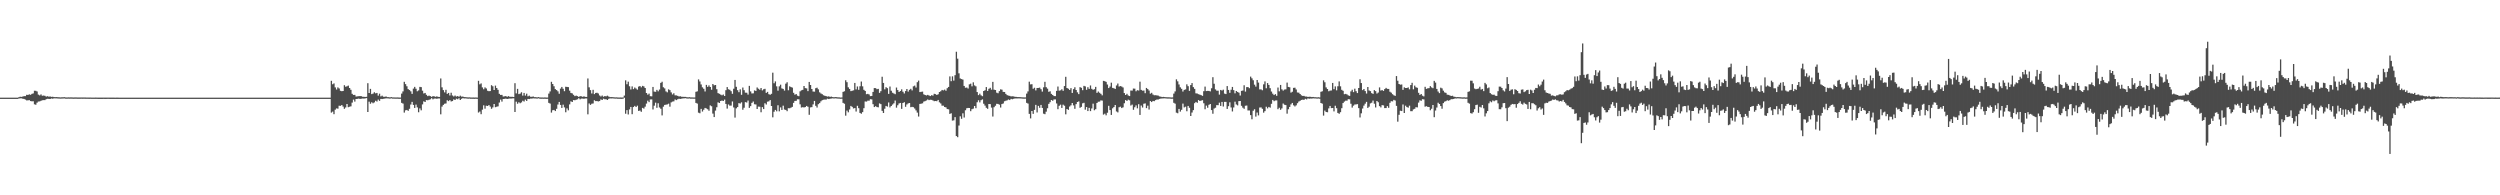 <?xml version="1.0" encoding="UTF-8"?>
<svg xmlns="http://www.w3.org/2000/svg" width="1920" height="150">
  <path d="M0 75.000h1v1.000H0zM1 75.000h1v1.000H1zM2 75.000h1v1.000H2zM3 75.000h1v1.000H3zM4 75.000h1v1.000H4zM5 75.000h1v1.000H5zM6 75.000h1v1.000H6zM7 75.000h1v1.000H7zM8 75.000h1v1.000H8zM9 75.000h1v1.000H9zM10 75.000h1v1.000H10zM11 75.000h1v1.000H11zM12 75.000h1v1.000H12zM13 75.000h1v1.000H13zM14 74.650h1v1.000H14zM15 74.291h1v1.252H15zM16 74.380h1v1.135H16zM17 74.118h1v1.697H17zM18 73.829h1v2.163H18zM19 73.837h1v2.633H19zM20 72.831h1v4.277H20zM21 72.914h1v4.148H21zM22 72.422h1v4.475H22zM23 72.816h1v4.803H23zM24 72.112h1v5.720H24zM25 71.734h1v6.028H25zM26 69.674h1v10.465H26zM27 69.730h1v10.705H27zM28 70.251h1v8.606H28zM29 72.645h1v5.343H29zM30 73.257h1v4.633H30zM31 72.478h1v4.943H31zM32 73.501h1v3.526H32zM33 73.385h1v3.528H33zM34 73.580h1v3.335H34zM35 74.210h1v1.973H35zM36 73.891h1v1.979H36zM37 74.226h1v1.701H37zM38 74.081h1v1.960H38zM39 74.391h1v1.215H39zM40 74.280h1v1.565H40zM41 74.544h1v1.000H41zM42 74.573h1v1.000H42zM43 74.566h1v1.000H43zM44 74.659h1v1.000H44zM45 74.704h1v1.000H45zM46 74.794h1v1.000H46zM47 74.717h1v1.000H47zM48 74.682h1v1.000H48zM49 74.615h1v1.000H49zM50 74.806h1v1.000H50zM51 74.842h1v1.000H51zM52 74.767h1v1.000H52zM53 74.811h1v1.000H53zM54 74.771h1v1.000H54zM55 74.819h1v1.000H55zM56 74.859h1v1.000H56zM57 74.820h1v1.000H57zM58 74.827h1v1.000H58zM59 74.866h1v1.000H59zM60 74.860h1v1.000H60zM61 74.864h1v1.000H61zM62 74.837h1v1.000H62zM63 74.875h1v1.000H63zM64 74.836h1v1.000H64zM65 74.873h1v1.000H65zM66 74.892h1v1.000H66zM67 74.903h1v1.000H67zM68 74.908h1v1.000H68zM69 74.904h1v1.000H69zM70 74.938h1v1.000H70zM71 74.948h1v1.000H71zM72 74.947h1v1.000H72zM73 74.928h1v1.000H73zM74 74.954h1v1.000H74zM75 74.967h1v1.000H75zM76 74.967h1v1.000H76zM77 74.958h1v1.000H77zM78 74.962h1v1.000H78zM79 74.954h1v1.000H79zM80 74.970h1v1.000H80zM81 74.963h1v1.000H81zM82 74.951h1v1.000H82zM83 74.951h1v1.000H83zM84 74.970h1v1.000H84zM85 74.979h1v1.000H85zM86 74.970h1v1.000H86zM87 74.979h1v1.000H87zM88 74.986h1v1.000H88zM89 74.983h1v1.000H89zM90 74.981h1v1.000H90zM91 74.987h1v1.000H91zM92 74.991h1v1.000H92zM93 74.989h1v1.000H93zM94 74.988h1v1.000H94zM95 74.993h1v1.000H95zM96 74.996h1v1.000H96zM97 74.992h1v1.000H97zM98 74.992h1v1.000H98zM99 74.991h1v1.000H99zM100 74.994h1v1.000H100zM101 74.995h1v1.000H101zM102 74.993h1v1.000H102zM103 74.995h1v1.000H103zM104 74.996h1v1.000H104zM105 74.997h1v1.000H105zM106 74.998h1v1.000H106zM107 74.998h1v1.000H107zM108 74.998h1v1.000H108zM109 74.999h1v1.000H109zM110 74.999h1v1.000H110zM111 74.999h1v1.000H111zM112 75.000h1v1.000H112zM113 75.000h1v1.000H113zM114 75.000h1v1.000H114zM115 75.000h1v1.000H115zM116 75.000h1v1.000H116zM117 75.000h1v1.000H117zM118 75.000h1v1.000H118zM119 75.000h1v1.000H119zM120 75.000h1v1.000H120zM121 75.000h1v1.000H121zM122 75.000h1v1.000H122zM123 75.000h1v1.000H123zM124 75.000h1v1.000H124zM125 75.000h1v1.000H125zM126 75.000h1v1.000H126zM127 75.000h1v1.000H127zM128 75.000h1v1.000H128zM129 75.000h1v1.000H129zM130 75.000h1v1.000H130zM131 75.000h1v1.000H131zM132 75.000h1v1.000H132zM133 75.000h1v1.000H133zM134 75.000h1v1.000H134zM135 75.000h1v1.000H135zM136 75.000h1v1.000H136zM137 75.000h1v1.000H137zM138 75.000h1v1.000H138zM139 75.000h1v1.000H139zM140 75.000h1v1.000H140zM141 75.000h1v1.000H141zM142 75.000h1v1.000H142zM143 75.000h1v1.000H143zM144 75.000h1v1.000H144zM145 75.000h1v1.000H145zM146 75.000h1v1.000H146zM147 75.000h1v1.000H147zM148 75.000h1v1.000H148zM149 75.000h1v1.000H149zM150 75.000h1v1.000H150zM151 75.000h1v1.000H151zM152 75.000h1v1.000H152zM153 75.000h1v1.000H153zM154 75.000h1v1.000H154zM155 75.000h1v1.000H155zM156 75.000h1v1.000H156zM157 75.000h1v1.000H157zM158 75.000h1v1.000H158zM159 75.000h1v1.000H159zM160 75.000h1v1.000H160zM161 75.000h1v1.000H161zM162 75.000h1v1.000H162zM163 75.000h1v1.000H163zM164 75.000h1v1.000H164zM165 75.000h1v1.000H165zM166 75.000h1v1.000H166zM167 75.000h1v1.000H167zM168 75.000h1v1.000H168zM169 75.000h1v1.000H169zM170 75.000h1v1.000H170zM171 75.000h1v1.000H171zM172 75.000h1v1.000H172zM173 75.000h1v1.000H173zM174 75.000h1v1.000H174zM175 75.000h1v1.000H175zM176 75.000h1v1.000H176zM177 75.000h1v1.000H177zM178 75.000h1v1.000H178zM179 75.000h1v1.000H179zM180 75.000h1v1.000H180zM181 75.000h1v1.000H181zM182 75.000h1v1.000H182zM183 75.000h1v1.000H183zM184 75.000h1v1.000H184zM185 75.000h1v1.000H185zM186 75.000h1v1.000H186zM187 75.000h1v1.000H187zM188 75.000h1v1.000H188zM189 75.000h1v1.000H189zM190 75.000h1v1.000H190zM191 75.000h1v1.000H191zM192 75.000h1v1.000H192zM193 75.000h1v1.000H193zM194 75.000h1v1.000H194zM195 75.000h1v1.000H195zM196 75.000h1v1.000H196zM197 75.000h1v1.000H197zM198 75.000h1v1.000H198zM199 75.000h1v1.000H199zM200 75.000h1v1.000H200zM201 75.000h1v1.000H201zM202 75.000h1v1.000H202zM203 75.000h1v1.000H203zM204 75.000h1v1.000H204zM205 75.000h1v1.000H205zM206 75.000h1v1.000H206zM207 75.000h1v1.000H207zM208 75.000h1v1.000H208zM209 75.000h1v1.000H209zM210 75.000h1v1.000H210zM211 75.000h1v1.000H211zM212 75.000h1v1.000H212zM213 75.000h1v1.000H213zM214 75.000h1v1.000H214zM215 75.000h1v1.000H215zM216 75.000h1v1.000H216zM217 75.000h1v1.000H217zM218 75.000h1v1.000H218zM219 75.000h1v1.000H219zM220 75.000h1v1.000H220zM221 75.000h1v1.000H221zM222 75.000h1v1.000H222zM223 75.000h1v1.000H223zM224 75.000h1v1.000H224zM225 75.000h1v1.000H225zM226 75.000h1v1.000H226zM227 75.000h1v1.000H227zM228 75.000h1v1.000H228zM229 75.000h1v1.000H229zM230 75.000h1v1.000H230zM231 75.000h1v1.000H231zM232 75.000h1v1.000H232zM233 75.000h1v1.000H233zM234 75.000h1v1.000H234zM235 75.000h1v1.000H235zM236 75.000h1v1.000H236zM237 75.000h1v1.000H237zM238 75.000h1v1.000H238zM239 75.000h1v1.000H239zM240 75.000h1v1.000H240zM241 75.000h1v1.000H241zM242 75.000h1v1.000H242zM243 75.000h1v1.000H243zM244 75.000h1v1.000H244zM245 75.000h1v1.000H245zM246 75.000h1v1.000H246zM247 75.000h1v1.000H247zM248 75.000h1v1.000H248zM249 75.000h1v1.000H249zM250 75.000h1v1.000H250zM251 75.000h1v1.000H251zM252 75.000h1v1.000H252zM253 75.000h1v1.000H253zM254 62.032h1v24.437H254zM255 64.730h1v20.961H255zM256 64.063h1v23.630H256zM257 67.143h1v17.085H257zM258 68.781h1v14.485H258zM259 67.106h1v16.334H259zM260 67.931h1v13.294H260zM261 69.721h1v11.608H261zM262 70.024h1v10.642H262zM263 69.900h1v11.980H263zM264 65.425h1v18.148H264zM265 66.611h1v15.903H265zM266 66.265h1v13.625H266zM267 65.720h1v16.591H267zM268 67.585h1v14.409H268zM269 68.964h1v12.712H269zM270 72.057h1v6.716H270zM271 72.895h1v3.614H271zM272 72.846h1v5.183H272zM273 74.145h1v1.880H273zM274 74.004h1v1.902H274zM275 73.888h1v1.843H275zM276 73.788h1v2.218H276zM277 73.861h1v1.956H277zM278 74.302h1v1.391H278zM279 74.319h1v1.424H279zM280 74.446h1v1.143H280zM281 74.346h1v1.039H281zM282 63.889h1v22.122H282zM283 71.423h1v6.633H283zM284 68.251h1v11.397H284zM285 72.282h1v6.252H285zM286 71.868h1v7.421H286zM287 70.878h1v7.781H287zM288 71.667h1v5.712H288zM289 71.368h1v6.586H289zM290 73.417h1v3.063H290zM291 71.924h1v5.565H291zM292 74.044h1v1.912H292zM293 73.481h1v2.616H293zM294 74.274h1v1.608H294zM295 74.332h1v1.380H295zM296 74.102h1v1.440H296zM297 74.596h1v1.000H297zM298 74.602h1v1.000H298zM299 74.777h1v1.000H299zM300 74.532h1v1.000H300zM301 74.778h1v1.000H301zM302 74.791h1v1.000H302zM303 74.847h1v1.000H303zM304 74.845h1v1.000H304zM305 74.819h1v1.000H305zM306 74.921h1v1.000H306zM307 74.891h1v1.000H307zM308 71.891h1v7.111H308zM309 70.173h1v9.382H309zM310 62.810h1v23.657H310zM311 64.596h1v20.122H311zM312 66.274h1v18.144H312zM313 68.434h1v16.698H313zM314 69.158h1v14.425H314zM315 70.120h1v10.178H315zM316 72.099h1v6.148H316zM317 68.022h1v12.590H317zM318 66.736h1v16.169H318zM319 68.168h1v12.144H319zM320 70.083h1v12.380H320zM321 69.430h1v16.774H321zM322 66.735h1v16.534H322zM323 66.901h1v17.837H323zM324 69.612h1v10.552H324zM325 71.799h1v6.004H325zM326 71.360h1v6.962H326zM327 72.793h1v4.056H327zM328 73.819h1v3.183H328zM329 73.402h1v3.244H329zM330 73.845h1v2.428H330zM331 74.401h1v1.002H331zM332 73.818h1v2.474H332zM333 73.991h1v1.726H333zM334 74.350h1v1.349H334zM335 74.004h1v1.885H335zM336 74.372h1v1.268H336zM337 74.424h1v1.198H337zM338 60.264h1v27.539H338zM339 67.065h1v14.829H339zM340 69.205h1v11.321H340zM341 70.948h1v8.732H341zM342 68.955h1v10.516H342zM343 72.105h1v4.912H343zM344 71.374h1v6.294H344zM345 73.325h1v3.530H345zM346 71.238h1v6.671H346zM347 73.303h1v4.311H347zM348 74.088h1v2.232H348zM349 73.364h1v3.437H349zM350 74.153h1v1.618H350zM351 73.790h1v2.466H351zM352 74.302h1v1.163H352zM353 73.490h1v3.321H353zM354 74.185h1v1.685H354zM355 74.139h1v1.223H355zM356 74.553h1v1.072H356zM357 74.579h1v1.000H357zM358 74.675h1v1.000H358zM359 74.816h1v1.000H359zM360 74.746h1v1.000H360zM361 74.854h1v1.000H361zM362 74.896h1v1.000H362zM363 74.875h1v1.000H363zM364 74.905h1v1.000H364zM365 74.849h1v1.000H365zM366 74.935h1v1.000H366zM367 62.072h1v24.365H367zM368 64.744h1v20.932H368zM369 64.059h1v23.622H369zM370 67.145h1v17.084H370zM371 68.535h1v12.361H371zM372 67.102h1v16.343H372zM373 67.931h1v13.293H373zM374 69.667h1v11.733H374zM375 70.029h1v10.644H375zM376 69.942h1v11.947H376zM377 65.425h1v18.149H377zM378 66.267h1v16.216H378zM379 69.107h1v10.782H379zM380 65.721h1v16.590H380zM381 67.586h1v14.409H381zM382 68.961h1v12.714H382zM383 72.057h1v6.700H383zM384 72.917h1v3.592H384zM385 72.846h1v5.188H385zM386 74.145h1v1.880H386zM387 74.004h1v1.902H387zM388 73.788h1v1.942H388zM389 74.319h1v1.688H389zM390 73.855h1v1.962H390zM391 74.302h1v1.391H391zM392 74.320h1v1.423H392zM393 74.346h1v1.217H393zM394 74.519h1v1.000H394zM395 63.890h1v22.121H395zM396 71.729h1v6.329H396zM397 68.250h1v11.398H397zM398 72.280h1v6.254H398zM399 71.868h1v7.420H399zM400 70.878h1v7.780H400zM401 73.430h1v3.958H401zM402 71.369h1v6.587H402zM403 73.417h1v3.062H403zM404 71.924h1v5.568H404zM405 74.008h1v1.948H405zM406 73.481h1v2.616H406zM407 74.274h1v1.436H407zM408 74.332h1v1.380H408zM409 74.102h1v1.440H409zM410 74.597h1v1.000H410zM411 74.611h1v1.000H411zM412 74.777h1v1.000H412zM413 74.532h1v1.000H413zM414 74.778h1v1.000H414zM415 74.859h1v1.000H415zM416 74.844h1v1.000H416zM417 74.891h1v1.000H417zM418 74.819h1v1.000H418zM419 74.921h1v1.000H419zM420 74.891h1v1.000H420zM421 71.891h1v7.110H421zM422 70.170h1v9.383H422zM423 62.809h1v23.658H423zM424 64.537h1v20.158H424zM425 66.274h1v18.144H425zM426 68.443h1v16.840H426zM427 69.161h1v14.420H427zM428 70.130h1v10.167H428zM429 72.012h1v6.282H429zM430 68.021h1v12.589H430zM431 66.771h1v16.138H431zM432 68.168h1v12.192H432zM433 70.057h1v12.403H433zM434 66.588h1v19.617H434zM435 66.781h1v16.483H435zM436 66.897h1v17.841H436zM437 69.612h1v10.554H437zM438 71.361h1v6.443H438zM439 71.709h1v6.614H439zM440 72.803h1v4.047H440zM441 73.819h1v3.183H441zM442 73.402h1v3.243H442zM443 73.845h1v2.428H443zM444 74.441h1v1.000H444zM445 73.818h1v2.474H445zM446 73.990h1v1.726H446zM447 74.351h1v1.349H447zM448 74.004h1v1.885H448zM449 74.413h1v1.226H449zM450 74.424h1v1.198H450zM451 60.264h1v27.539H451zM452 67.066h1v12.390H452zM453 69.204h1v11.319H453zM454 71.801h1v7.873H454zM455 68.954h1v10.517H455zM456 72.310h1v4.706H456zM457 71.375h1v6.294H457zM458 71.238h1v6.370H458zM459 71.760h1v6.149H459zM460 73.303h1v4.312H460zM461 74.088h1v2.231H461zM462 73.364h1v3.437H462zM463 74.309h1v1.461H463zM464 73.790h1v2.466H464zM465 73.994h1v2.255H465zM466 73.490h1v3.320H466zM467 74.139h1v1.731H467zM468 74.587h1v1.000H468zM469 74.553h1v1.072H469zM470 74.577h1v1.000H470zM471 74.675h1v1.000H471zM472 74.784h1v1.000H472zM473 74.746h1v1.000H473zM474 74.854h1v1.000H474zM475 74.899h1v1.000H475zM476 74.875h1v1.000H476zM477 74.905h1v1.000H477zM478 74.849h1v1.000H478zM479 73.428h1v1.641H479zM480 61.690h1v25.659H480zM481 64.696h1v19.909H481zM482 62.700h1v25.221H482zM483 66.256h1v17.781H483zM484 68.686h1v13.431H484zM485 66.351h1v21.372H485zM486 68.443h1v13.797H486zM487 67.228h1v14.080H487zM488 68.006h1v14.148H488zM489 68.844h1v12.300H489zM490 66.500h1v18.678H490zM491 66.059h1v18.846H491zM492 67.088h1v18.765H492zM493 65.959h1v16.905H493zM494 66.332h1v17.086H494zM495 67.588h1v14.330H495zM496 71.404h1v8.179H496zM497 72.685h1v4.637H497zM498 71.903h1v6.527H498zM499 73.887h1v2.500H499zM500 73.996h1v2.355H500zM501 66.783h1v17.301H501zM502 70.348h1v10.830H502zM503 70.515h1v8.335H503zM504 69.037h1v13.771H504zM505 70.133h1v9.180H505zM506 68.741h1v13.802H506zM507 63.631h1v19.861H507zM508 62.764h1v25.862H508zM509 67.026h1v14.895H509zM510 67.903h1v12.671H510zM511 70.187h1v10.195H511zM512 70.933h1v9.237H512zM513 68.615h1v10.993H513zM514 69.239h1v12.673H514zM515 70.955h1v7.700H515zM516 72.524h1v5.490H516zM517 71.638h1v6.167H517zM518 73.192h1v3.208H518zM519 73.262h1v3.632H519zM520 73.606h1v2.647H520zM521 74.110h1v1.727H521zM522 73.933h1v2.054H522zM523 74.307h1v1.482H523zM524 74.363h1v1.198H524zM525 74.404h1v1.124H525zM526 74.409h1v1.000H526zM527 74.652h1v1.000H527zM528 74.733h1v1.000H528zM529 74.617h1v1.000H529zM530 74.818h1v1.000H530zM531 74.786h1v1.000H531zM532 74.842h1v1.000H532zM533 74.838h1v1.000H533zM534 70.528h1v8.500H534zM535 70.161h1v9.395H535zM536 60.997h1v25.546H536zM537 62.551h1v24.428H537zM538 64.878h1v18.750H538zM539 67.085h1v18.563H539zM540 68.199h1v16.073H540zM541 70.263h1v12.629H541zM542 65.161h1v18.132H542zM543 66.689h1v17.238H543zM544 65.610h1v19.425H544zM545 66.824h1v14.122H545zM546 68.894h1v12.708H546zM547 64.493h1v22.767H547zM548 65.512h1v24.387H548zM549 65.296h1v19.646H549zM550 68.493h1v13.905H550zM551 71.518h1v7.085H551zM552 72.050h1v7.035H552zM553 72.658h1v4.887H553zM554 73.185h1v3.998H554zM555 72.604h1v4.941H555zM556 73.745h1v2.755H556zM557 69.250h1v10.547H557zM558 66.847h1v16.564H558zM559 68.571h1v11.637H559zM560 68.978h1v12.159H560zM561 70.065h1v11.027H561zM562 72.053h1v5.884H562zM563 68.144h1v14.379H563zM564 61.379h1v28.961H564zM565 66.651h1v16.536H565zM566 69.282h1v12.951H566zM567 70.787h1v8.439H567zM568 68.586h1v10.917H568zM569 72.825h1v5.782H569zM570 67.215h1v17.073H570zM571 69.291h1v13.441H571zM572 71.180h1v7.257H572zM573 71.213h1v7.535H573zM574 72.658h1v4.536H574zM575 65.963h1v16.899H575zM576 70.215h1v11.295H576zM577 71.790h1v7.232H577zM578 71.698h1v6.254H578zM579 69.423h1v10.638H579zM580 69.825h1v10.391H580zM581 67.161h1v16.559H581zM582 68.172h1v13.675H582zM583 68.908h1v13.056H583zM584 67.580h1v18.646H584zM585 69.423h1v12.875H585zM586 68.554h1v15.201H586zM587 68.180h1v11.139H587zM588 71.329h1v8.948H588zM589 70.556h1v7.506H589zM590 72.336h1v5.509H590zM591 72.769h1v4.095H591zM592 72.025h1v9.407H592zM593 55.807h1v34.321H593zM594 63.937h1v21.864H594zM595 62.512h1v21.915H595zM596 66.287h1v19.214H596zM597 69.650h1v11.186H597zM598 66.289h1v19.201H598zM599 65.014h1v17.448H599zM600 67.915h1v16.525H600zM601 68.304h1v12.852H601zM602 69.563h1v14.572H602zM603 64.232h1v20.207H603zM604 63.182h1v22.199H604zM605 69.334h1v13.760H605zM606 66.315h1v16.824H606zM607 66.872h1v15.840H607zM608 67.287h1v14.768H608zM609 71.294h1v7.703H609zM610 72.707h1v4.810H610zM611 72.220h1v5.190H611zM612 73.467h1v2.760H612zM613 73.875h1v2.421H613zM614 70.158h1v9.954H614zM615 69.365h1v13.202H615zM616 68.998h1v13.340H616zM617 66.031h1v16.483H617zM618 67.678h1v14.537H618zM619 67.913h1v13.446H619zM620 69.973h1v12.025H620zM621 62.927h1v25.237H621zM622 65.258h1v17.239H622zM623 68.353h1v13.940H623zM624 70.293h1v9.873H624zM625 70.389h1v7.127H625zM626 67.712h1v13.561H626zM627 67.313h1v15.258H627zM628 68.611h1v11.419H628zM629 70.931h1v8.284H629zM630 71.766h1v6.063H630zM631 72.350h1v4.588H631zM632 73.162h1v3.442H632zM633 73.582h1v2.855H633zM634 73.817h1v2.679H634zM635 74.200h1v1.599H635zM636 74.003h1v2.060H636zM637 74.413h1v1.396H637zM638 74.211h1v1.457H638zM639 74.528h1v1.000H639zM640 74.688h1v1.000H640zM641 74.527h1v1.000H641zM642 74.597h1v1.000H642zM643 74.741h1v1.000H643zM644 74.770h1v1.000H644zM645 74.885h1v1.000H645zM646 74.830h1v1.000H646zM647 70.543h1v8.440H647zM648 70.067h1v9.579H648zM649 61.650h1v27.168H649zM650 63.118h1v21.806H650zM651 67.070h1v19.225H651zM652 68.315h1v15.755H652zM653 70.003h1v11.331H653zM654 69.685h1v12.413H654zM655 69.392h1v13.922H655zM656 63.714h1v19.288H656zM657 68.655h1v17.007H657zM658 66.403h1v14.860H658zM659 68.977h1v14.145H659zM660 66.273h1v20.462H660zM661 62.617h1v24.730H661zM662 66.325h1v19.796H662zM663 68.988h1v14.099H663zM664 69.816h1v8.100H664zM665 72.338h1v5.713H665zM666 72.090h1v5.216H666zM667 72.536h1v4.753H667zM668 73.809h1v2.374H668zM669 73.688h1v2.637H669zM670 70.620h1v9.393H670zM671 67.615h1v14.604H671zM672 67.693h1v13.889H672zM673 68.487h1v13.724H673zM674 68.264h1v14.164H674zM675 71.300h1v8.130H675zM676 70.043h1v9.925H676zM677 58.939h1v26.227H677zM678 63.701h1v23.102H678zM679 68.630h1v14.895H679zM680 66.948h1v14.429H680zM681 67.740h1v14.120H681zM682 72.097h1v6.592H682zM683 66.455h1v16.026H683zM684 69.662h1v11.751H684zM685 71.205h1v9.077H685zM686 71.788h1v7.578H686zM687 72.324h1v4.890H687zM688 67.213h1v15.477H688zM689 69.166h1v11.681H689zM690 70.668h1v8.801H690zM691 69.881h1v9.184H691zM692 68.605h1v15.007H692zM693 70.433h1v8.663H693zM694 71.791h1v6.706H694zM695 69.957h1v12.059H695zM696 68.342h1v11.876H696zM697 70.369h1v9.027H697zM698 68.988h1v10.138H698zM699 68.200h1v14.149H699zM700 69.445h1v12.643H700zM701 66.311h1v16.028H701zM702 65.736h1v17.639H702zM703 67.250h1v17.559H703zM704 63.130h1v23.367H704zM705 61.903h1v27.614H705zM706 70.696h1v9.139H706zM707 70.502h1v9.112H707zM708 70.371h1v9.013H708zM709 72.435h1v5.606H709zM710 72.957h1v4.705H710zM711 73.331h1v3.809H711zM712 72.855h1v3.516H712zM713 73.339h1v3.575H713zM714 73.791h1v2.792H714zM715 73.100h1v3.609H715zM716 73.405h1v3.755H716zM717 72.061h1v5.663H717zM718 72.299h1v5.280H718zM719 72.937h1v4.810H719zM720 72.415h1v4.350H720zM721 70.666h1v7.948H721zM722 70.082h1v9.369H722zM723 69.048h1v12.107H723zM724 69.415h1v11.744H724zM725 68.830h1v13.339H725zM726 69.679h1v12.826H726zM727 67.761h1v16.013H727zM728 66.768h1v17.220H728zM729 58.695h1v28.783H729zM730 62.377h1v24.615H730zM731 58.618h1v34.025H731zM732 61.892h1v30.536H732zM733 57.778h1v32.181H733zM734 39.719h1v64.766H734zM735 45.044h1v60.304H735zM736 56.343h1v40.056H736zM737 60.260h1v29.059H737zM738 60.703h1v30.543H738zM739 61.136h1v25.883H739zM740 65.977h1v24.310H740zM741 67.391h1v17.310H741zM742 67.240h1v15.901H742zM743 67.983h1v14.911H743zM744 64.760h1v18.187H744zM745 64.273h1v21.123H745zM746 66.290h1v17.584H746zM747 63.246h1v20.172H747zM748 65.598h1v15.801H748zM749 66.308h1v16.770H749zM750 70.692h1v7.864H750zM751 73.044h1v3.981H751zM752 71.934h1v6.724H752zM753 73.201h1v3.757H753zM754 73.861h1v2.503H754zM755 69.899h1v9.778H755zM756 69.316h1v11.795H756zM757 66.862h1v15.907H757zM758 69.842h1v13.702H758zM759 68.207h1v11.644H759zM760 67.443h1v12.555H760zM761 68.866h1v13.763H761zM762 62.894h1v26.597H762zM763 68.840h1v13.482H763zM764 69.118h1v12.083H764zM765 71.170h1v8.553H765zM766 71.624h1v8.184H766zM767 70.005h1v10.377H767zM768 68.592h1v13.999H768zM769 68.882h1v11.023H769zM770 70.577h1v8.890H770zM771 70.650h1v7.114H771zM772 72.069h1v5.280H772zM773 73.059h1v4.005H773zM774 73.437h1v2.941H774zM775 73.634h1v3.213H775zM776 74.052h1v1.864H776zM777 73.947h1v2.279H777zM778 74.059h1v1.823H778zM779 74.354h1v1.291H779zM780 74.417h1v1.195H780zM781 74.561h1v1.057H781zM782 74.564h1v1.000H782zM783 74.620h1v1.000H783zM784 74.688h1v1.000H784zM785 74.774h1v1.000H785zM786 74.827h1v1.000H786zM787 74.787h1v1.000H787zM788 71.901h1v7.091H788zM789 70.195h1v9.363H789zM790 62.708h1v24.742H790zM791 64.795h1v26.118H791zM792 64.675h1v20.574H792zM793 68.153h1v19.311H793zM794 67.382h1v16.992H794zM795 69.451h1v11.089H795zM796 67.598h1v18.758H796zM797 67.554h1v13.760H797zM798 67.263h1v15.532H798zM799 68.490h1v12.082H799zM800 70.362h1v12.510H800zM801 67.089h1v20.221H801zM802 62.804h1v24.883H802zM803 66.953h1v18.812H803zM804 68.104h1v15.061H804zM805 70.480h1v9.292H805zM806 70.074h1v8.434H806zM807 72.101h1v4.683H807zM808 72.943h1v4.472H808zM809 73.760h1v2.648H809zM810 73.834h1v2.500H810zM811 69.794h1v9.661H811zM812 66.472h1v17.382H812zM813 69.651h1v11.603H813zM814 69.353h1v11.024H814zM815 68.553h1v14.324H815zM816 69.744h1v10.625H816zM817 66.101h1v15.088H817zM818 58.998h1v28.817H818zM819 67.606h1v16.089H819zM820 68.127h1v16.243H820zM821 69.067h1v12.772H821zM822 67.671h1v13.207H822zM823 71.392h1v7.719H823zM824 68.451h1v12.486H824zM825 67.045h1v16.504H825zM826 69.123h1v10.874H826zM827 70.935h1v7.377H827zM828 72.279h1v5.570H828zM829 66.901h1v15.867H829zM830 67.448h1v14.631H830zM831 69.276h1v10.090H831zM832 65.936h1v13.035H832zM833 66.348h1v17.891H833zM834 68.952h1v13.275H834zM835 66.979h1v18.300H835zM836 68.234h1v14.628H836zM837 65.616h1v19.716H837zM838 68.192h1v15.098H838zM839 68.965h1v10.627H839zM840 68.525h1v16.136H840zM841 66.706h1v17.154H841zM842 71.341h1v7.782H842zM843 70.278h1v7.861H843zM844 71.213h1v6.822H844zM845 72.031h1v5.058H845zM846 73.225h1v4.039H846zM847 62.094h1v25.940H847zM848 62.372h1v24.905H848zM849 62.888h1v25.682H849zM850 64.899h1v21.672H850zM851 67.652h1v13.597H851zM852 66.448h1v18.094H852zM853 63.471h1v24.773H853zM854 67.506h1v15.677H854zM855 67.793h1v14.456H855zM856 68.308h1v12.311H856zM857 65.640h1v19.989H857zM858 64.151h1v22.164H858zM859 66.440h1v15.954H859zM860 66.108h1v15.815H860zM861 66.431h1v16.553H861zM862 67.168h1v15.246H862zM863 71.486h1v7.815H863zM864 72.974h1v3.860H864zM865 72.054h1v5.439H865zM866 73.319h1v3.220H866zM867 73.778h1v3.287H867zM868 69.524h1v11.546H868zM869 69.607h1v10.703H869zM870 67.970h1v16.373H870zM871 68.078h1v14.301H871zM872 70.097h1v10.828H872zM873 69.277h1v13.925H873zM874 69.513h1v10.519H874zM875 62.725h1v25.534H875zM876 69.043h1v12.031H876zM877 69.642h1v12.952H877zM878 69.522h1v10.134H878zM879 71.584h1v7.813H879zM880 67.539h1v15.483H880zM881 68.399h1v12.769H881zM882 69.522h1v14.590H882zM883 71.943h1v5.696H883zM884 71.260h1v7.138H884zM885 72.627h1v4.886H885zM886 73.167h1v4.573H886zM887 73.126h1v3.764H887zM888 73.245h1v3.186H888zM889 73.428h1v3.026H889zM890 74.026h1v1.930H890zM891 74.257h1v1.494H891zM892 74.552h1v1.070H892zM893 74.415h1v1.152H893zM894 74.541h1v1.000H894zM895 74.629h1v1.000H895zM896 74.714h1v1.000H896zM897 74.702h1v1.000H897zM898 74.729h1v1.000H898zM899 74.858h1v1.000H899zM900 74.819h1v1.000H900zM901 71.879h1v7.085H901zM902 70.193h1v9.401H902zM903 60.950h1v25.589H903zM904 62.469h1v24.518H904zM905 64.855h1v18.818H905zM906 67.082h1v18.615H906zM907 68.197h1v16.145H907zM908 70.309h1v9.250H908zM909 69.042h1v13.455H909zM910 68.647h1v13.286H910zM911 64.749h1v20.720H911zM912 66.211h1v15.148H912zM913 69.781h1v13.003H913zM914 65.353h1v23.721H914zM915 63.815h1v22.627H915zM916 66.923h1v17.660H916zM917 68.255h1v11.010H917zM918 71.671h1v6.628H918zM919 71.822h1v7.148H919zM920 72.367h1v4.478H920zM921 72.699h1v4.879H921zM922 73.050h1v4.213H922zM923 73.637h1v3.326H923zM924 70.045h1v9.254H924zM925 66.490h1v17.448H925zM926 69.939h1v11.142H926zM927 69.767h1v12.954H927zM928 69.849h1v10.645H928zM929 70.169h1v9.700H929zM930 67.771h1v16.749H930zM931 59.272h1v28.056H931zM932 64.313h1v19.065H932zM933 68.643h1v14.079H933zM934 69.620h1v11.116H934zM935 69.612h1v11.205H935zM936 72.651h1v6.182H936zM937 69.092h1v12.252H937zM938 69.547h1v8.737H938zM939 68.883h1v12.940H939zM940 71.911h1v6.341H940zM941 72.259h1v5.971H941zM942 66.120h1v17.534H942zM943 69.053h1v12.492H943zM944 71.268h1v7.333H944zM945 68.935h1v13.603H945zM946 66.752h1v18.838H946zM947 69.247h1v13.289H947zM948 71.699h1v6.367H948zM949 69.910h1v10.301H949zM950 70.627h1v10.342H950zM951 71.167h1v6.508H951zM952 73.383h1v4.167H952zM953 69.805h1v11.429H953zM954 69.519h1v13.169H954zM955 65.499h1v18.069H955zM956 70.344h1v10.867H956zM957 66.916h1v14.129H957zM958 66.879h1v17.972H958zM959 67.752h1v17.095H959zM960 58.836h1v29.567H960zM961 60.176h1v31.434H961zM962 61.645h1v23.407H962zM963 65.018h1v18.902H963zM964 66.518h1v23.052H964zM965 61.459h1v24.973H965zM966 63.454h1v25.158H966zM967 68.677h1v13.891H967zM968 68.681h1v13.780H968zM969 69.320h1v14.228H969zM970 64.744h1v21.783H970zM971 62.513h1v22.827H971zM972 67.792h1v14.205H972zM973 63.815h1v19.449H973zM974 65.207h1v16.924H974zM975 67.740h1v14.941H975zM976 70.307h1v9.397H976zM977 71.945h1v4.789H977zM978 72.993h1v4.749H978zM979 72.291h1v4.859H979zM980 73.596h1v3.499H980zM981 67.200h1v16.646H981zM982 70.130h1v12.594H982zM983 65.221h1v19.131H983zM984 68.601h1v14.661H984zM985 69.587h1v9.949H985zM986 68.747h1v11.709H986zM987 68.598h1v12.080H987zM988 63.444h1v23.861H988zM989 66.785h1v17.137H989zM990 66.996h1v15.113H990zM991 71.121h1v9.034H991zM992 70.472h1v8.558H992zM993 67.463h1v13.411H993zM994 67.318h1v14.427H994zM995 68.705h1v12.215H995zM996 71.014h1v8.261H996zM997 71.158h1v6.807H997zM998 72.198h1v5.213H998zM999 73.192h1v3.546H999zM1000 73.674h1v2.882H1000zM1001 73.649h1v3.043H1001zM1002 74.159h1v1.717H1002zM1003 74.123h1v2.209H1003zM1004 74.462h1v1.105H1004zM1005 74.267h1v1.569H1005zM1006 74.347h1v1.342H1006zM1007 74.552h1v1.193H1007zM1008 74.466h1v1.032H1008zM1009 74.631h1v1.000H1009zM1010 74.646h1v1.000H1010zM1011 74.788h1v1.000H1011zM1012 74.673h1v1.000H1012zM1013 74.807h1v1.000H1013zM1014 70.494h1v8.634H1014zM1015 70.068h1v9.552H1015zM1016 61.693h1v27.073H1016zM1017 63.181h1v21.752H1017zM1018 67.107h1v18.904H1018zM1019 68.348h1v17.879H1019zM1020 70.067h1v13.167H1020zM1021 69.591h1v11.759H1021zM1022 69.472h1v13.596H1022zM1023 63.708h1v19.253H1023zM1024 68.503h1v17.075H1024zM1025 66.367h1v14.858H1025zM1026 69.366h1v13.736H1026zM1027 66.251h1v20.498H1027zM1028 62.494h1v24.896H1028zM1029 66.322h1v19.843H1029zM1030 68.966h1v14.126H1030zM1031 69.740h1v9.423H1031zM1032 72.365h1v5.686H1032zM1033 72.111h1v5.195H1033zM1034 72.521h1v4.802H1034zM1035 73.283h1v2.897H1035zM1036 73.642h1v2.670H1036zM1037 70.187h1v9.467H1037zM1038 68.909h1v13.724H1038zM1039 70.733h1v10.424H1039zM1040 68.078h1v12.224H1040zM1041 70.022h1v10.150H1041zM1042 71.481h1v8.473H1042zM1043 67.587h1v15.435H1043zM1044 60.870h1v29.329H1044zM1045 63.812h1v23.226H1045zM1046 69.208h1v14.131H1046zM1047 68.373h1v12.732H1047zM1048 69.962h1v9.660H1048zM1049 71.855h1v6.383H1049zM1050 66.835h1v16.056H1050zM1051 69.502h1v12.434H1051zM1052 70.004h1v9.408H1052zM1053 71.530h1v7.389H1053zM1054 72.094h1v5.182H1054zM1055 69.234h1v10.418H1055zM1056 69.990h1v12.534H1056zM1057 71.823h1v5.765H1057zM1058 71.058h1v7.495H1058zM1059 67.140h1v14.395H1059zM1060 69.531h1v12.936H1060zM1061 69.162h1v11.593H1061zM1062 69.826h1v11.140H1062zM1063 68.404h1v14.617H1063zM1064 67.464h1v15.543H1064zM1065 68.239h1v13.280H1065zM1066 68.304h1v14.481H1066zM1067 70.444h1v8.528H1067zM1068 71.187h1v6.550H1068zM1069 72.345h1v5.518H1069zM1070 73.157h1v3.547H1070zM1071 73.610h1v3.618H1071zM1072 58.405h1v22.924H1072zM1073 61.997h1v31.424H1073zM1074 64.523h1v23.638H1074zM1075 65.045h1v20.003H1075zM1076 64.877h1v20.400H1076zM1077 69.023h1v11.218H1077zM1078 67.078h1v19.701H1078zM1079 67.565h1v13.610H1079zM1080 67.608h1v14.630H1080zM1081 67.129h1v15.580H1081zM1082 68.623h1v12.550H1082zM1083 65.337h1v20.076H1083zM1084 63.604h1v21.784H1084zM1085 68.614h1v15.428H1085zM1086 65.760h1v17.804H1086zM1087 67.031h1v15.315H1087zM1088 67.430h1v15.029H1088zM1089 71.250h1v7.525H1089zM1090 72.920h1v4.114H1090zM1091 72.175h1v5.265H1091zM1092 73.497h1v2.708H1092zM1093 74.042h1v2.312H1093zM1094 66.687h1v15.232H1094zM1095 68.225h1v13.341H1095zM1096 67.838h1v14.229H1096zM1097 67.669h1v14.490H1097zM1098 66.129h1v18.532H1098zM1099 67.138h1v16.372H1099zM1100 67.762h1v12.862H1100zM1101 62.117h1v27.879H1101zM1102 63.422h1v21.452H1102zM1103 68.301h1v14.292H1103zM1104 70.275h1v8.613H1104zM1105 71.515h1v8.349H1105zM1106 67.315h1v14.122H1106zM1107 67.870h1v15.660H1107zM1108 69.622h1v9.575H1108zM1109 70.943h1v7.155H1109zM1110 71.331h1v6.353H1110zM1111 72.724h1v4.273H1111zM1112 72.869h1v4.516H1112zM1113 73.283h1v3.631H1113zM1114 73.731h1v2.436H1114zM1115 73.546h1v2.618H1115zM1116 74.165h1v1.822H1116zM1117 74.401h1v1.164H1117zM1118 74.651h1v1.000H1118zM1119 74.535h1v1.000H1119zM1120 74.587h1v1.000H1120zM1121 74.666h1v1.000H1121zM1122 74.732h1v1.000H1122zM1123 74.812h1v1.000H1123zM1124 74.712h1v1.000H1124zM1125 74.858h1v1.000H1125zM1126 74.808h1v1.000H1126zM1127 70.569h1v8.357H1127zM1128 70.150h1v9.445H1128zM1129 61.968h1v24.897H1129zM1130 61.996h1v25.232H1130zM1131 63.998h1v22.193H1131zM1132 67.992h1v15.871H1132zM1133 68.499h1v12.180H1133zM1134 68.237h1v12.153H1134zM1135 68.014h1v18.603H1135zM1136 66.624h1v15.389H1136zM1137 68.831h1v13.759H1137zM1138 68.297h1v12.354H1138zM1139 70.001h1v13.194H1139zM1140 63.663h1v25.796H1140zM1141 64.795h1v22.243H1141zM1142 67.800h1v17.493H1142zM1143 67.175h1v12.177H1143zM1144 71.485h1v6.316H1144zM1145 72.381h1v6.136H1145zM1146 72.786h1v4.363H1146zM1147 72.713h1v5.036H1147zM1148 73.532h1v3.582H1148zM1149 73.664h1v3.282H1149zM1150 70.023h1v9.379H1150zM1151 66.528h1v17.336H1151zM1152 66.573h1v17.328H1152zM1153 67.565h1v14.870H1153zM1154 69.360h1v9.883H1154zM1155 70.227h1v8.870H1155zM1156 68.054h1v15.048H1156zM1157 59.234h1v33.792H1157zM1158 64.505h1v18.168H1158zM1159 69.834h1v12.096H1159zM1160 68.845h1v11.654H1160zM1161 68.613h1v11.231H1161zM1162 72.397h1v7.704H1162zM1163 68.521h1v11.427H1163zM1164 69.046h1v13.684H1164zM1165 69.908h1v10.023H1165zM1166 71.566h1v7.458H1166zM1167 71.860h1v5.890H1167zM1168 68.871h1v10.841H1168zM1169 68.670h1v11.686H1169zM1170 70.761h1v8.078H1170zM1171 70.164h1v9.594H1171zM1172 69.204h1v11.014H1172zM1173 68.970h1v14.692H1173zM1174 72.210h1v6.065H1174zM1175 68.868h1v15.056H1175zM1176 69.493h1v9.746H1176zM1177 71.439h1v7.890H1177zM1178 68.893h1v11.180H1178zM1179 67.526h1v13.299H1179zM1180 67.678h1v17.193H1180zM1181 64.940h1v18.261H1181zM1182 66.276h1v16.058H1182zM1183 65.046h1v19.097H1183zM1184 62.624h1v20.683H1184zM1185 61.139h1v27.092H1185zM1186 69.304h1v10.117H1186zM1187 71.087h1v7.797H1187zM1188 71.428h1v7.644H1188zM1189 71.856h1v6.152H1189zM1190 72.036h1v5.594H1190zM1191 73.431h1v3.831H1191zM1192 73.232h1v3.202H1192zM1193 73.692h1v3.081H1193zM1194 73.958h1v2.312H1194zM1195 73.273h1v3.715H1195zM1196 73.168h1v3.997H1196zM1197 72.516h1v5.476H1197zM1198 72.385h1v5.196H1198zM1199 72.763h1v5.138H1199zM1200 72.495h1v4.182H1200zM1201 70.818h1v7.483H1201zM1202 70.112h1v9.276H1202zM1203 69.147h1v11.766H1203zM1204 69.360h1v11.731H1204zM1205 68.875h1v13.278H1205zM1206 68.086h1v14.404H1206zM1207 67.693h1v16.108H1207zM1208 66.678h1v17.299H1208zM1209 58.743h1v28.692H1209zM1210 62.362h1v24.606H1210zM1211 58.602h1v34.011H1211zM1212 61.927h1v30.478H1212zM1213 57.761h1v32.201H1213zM1214 40.071h1v69.921H1214zM1215 33.402h1v68.569H1215zM1216 57.439h1v36.966H1216zM1217 59.800h1v34.231H1217zM1218 57.224h1v38.568H1218zM1219 56.736h1v37.315H1219zM1220 61.090h1v25.122H1220zM1221 63.992h1v24.568H1221zM1222 61.698h1v26.244H1222zM1223 64.275h1v23.250H1223zM1224 57.748h1v32.336H1224zM1225 53.855h1v38.665H1225zM1226 58.409h1v31.629H1226zM1227 55.640h1v33.535H1227zM1228 54.184h1v39.986H1228zM1229 62.799h1v29.125H1229zM1230 68.791h1v13.132H1230zM1231 69.105h1v13.928H1231zM1232 66.422h1v18.088H1232zM1233 67.981h1v18.320H1233zM1234 65.404h1v20.770H1234zM1235 65.426h1v19.110H1235zM1236 68.035h1v14.967H1236zM1237 69.799h1v10.335H1237zM1238 69.373h1v9.077H1238zM1239 66.641h1v14.597H1239zM1240 68.272h1v14.588H1240zM1241 70.313h1v8.657H1241zM1242 59.276h1v29.943H1242zM1243 63.778h1v21.325H1243zM1244 64.427h1v24.593H1244zM1245 67.454h1v14.924H1245zM1246 68.052h1v14.071H1246zM1247 64.261h1v21.559H1247zM1248 63.505h1v21.946H1248zM1249 67.976h1v15.535H1249zM1250 68.051h1v16.611H1250zM1251 69.493h1v10.676H1251zM1252 62.246h1v19.446H1252zM1253 67.003h1v19.364H1253zM1254 66.125h1v17.768H1254zM1255 69.306h1v12.875H1255zM1256 61.943h1v24.893H1256zM1257 66.814h1v18.116H1257zM1258 68.392h1v12.850H1258zM1259 70.634h1v8.938H1259zM1260 69.990h1v8.905H1260zM1261 68.881h1v11.706H1261zM1262 69.640h1v9.998H1262zM1263 65.859h1v19.549H1263zM1264 67.574h1v14.000H1264zM1265 67.664h1v16.502H1265zM1266 68.753h1v11.516H1266zM1267 62.597h1v25.355H1267zM1268 67.821h1v13.730H1268zM1269 60.455h1v28.241H1269zM1270 51.072h1v48.781H1270zM1271 48.007h1v48.316H1271zM1272 58.499h1v30.064H1272zM1273 61.751h1v27.456H1273zM1274 60.674h1v31.374H1274zM1275 57.091h1v32.757H1275zM1276 59.749h1v31.942H1276zM1277 61.556h1v26.927H1277zM1278 63.935h1v24.646H1278zM1279 65.640h1v17.528H1279zM1280 64.044h1v25.174H1280zM1281 54.028h1v42.820H1281zM1282 54.735h1v37.297H1282zM1283 59.230h1v29.869H1283zM1284 58.090h1v32.536H1284zM1285 62.664h1v24.733H1285zM1286 65.381h1v19.524H1286zM1287 66.716h1v15.777H1287zM1288 63.491h1v22.616H1288zM1289 70.913h1v9.151H1289zM1290 62.488h1v24.591H1290zM1291 66.594h1v18.923H1291zM1292 66.319h1v15.542H1292zM1293 68.796h1v12.619H1293zM1294 69.168h1v12.345H1294zM1295 65.284h1v20.981H1295zM1296 69.033h1v11.990H1296zM1297 68.589h1v16.134H1297zM1298 62.243h1v30.323H1298zM1299 62.669h1v22.598H1299zM1300 65.369h1v19.888H1300zM1301 67.135h1v15.539H1301zM1302 67.747h1v14.177H1302zM1303 67.822h1v15.187H1303zM1304 63.506h1v23.712H1304zM1305 62.776h1v21.943H1305zM1306 68.033h1v14.968H1306zM1307 68.450h1v15.647H1307zM1308 69.869h1v10.311H1308zM1309 64.169h1v22.712H1309zM1310 65.483h1v16.771H1310zM1311 67.674h1v16.383H1311zM1312 59.514h1v34.919H1312zM1313 61.837h1v27.699H1313zM1314 66.982h1v19.049H1314zM1315 69.096h1v11.393H1315zM1316 66.168h1v17.685H1316zM1317 67.749h1v14.934H1317zM1318 64.432h1v22.195H1318zM1319 69.513h1v11.242H1319zM1320 61.208h1v27.333H1320zM1321 66.201h1v18.880H1321zM1322 63.247h1v21.605H1322zM1323 63.777h1v20.226H1323zM1324 60.968h1v25.754H1324zM1325 62.157h1v23.106H1325zM1326 66.738h1v15.321H1326zM1327 51.878h1v44.284H1327zM1328 51.574h1v44.000H1328zM1329 48.882h1v41.671H1329zM1330 60.221h1v32.405H1330zM1331 58.994h1v23.737H1331zM1332 57.103h1v36.280H1332zM1333 63.622h1v25.860H1333zM1334 63.149h1v21.431H1334zM1335 63.218h1v22.489H1335zM1336 64.827h1v22.828H1336zM1337 57.352h1v32.688H1337zM1338 58.953h1v36.759H1338zM1339 62.825h1v26.949H1339zM1340 58.773h1v28.753H1340zM1341 50.601h1v38.368H1341zM1342 59.258h1v31.130H1342zM1343 63.285h1v21.875H1343zM1344 66.748h1v15.431H1344zM1345 70.300h1v11.345H1345zM1346 66.925h1v14.422H1346zM1347 68.003h1v17.797H1347zM1348 66.429h1v18.178H1348zM1349 67.967h1v13.317H1349zM1350 69.967h1v9.875H1350zM1351 70.572h1v10.337H1351zM1352 65.606h1v18.038H1352zM1353 70.003h1v12.694H1353zM1354 71.171h1v6.678H1354zM1355 59.439h1v29.162H1355zM1356 66.500h1v22.557H1356zM1357 65.617h1v21.271H1357zM1358 66.229h1v16.755H1358zM1359 66.754h1v15.543H1359zM1360 61.975h1v22.875H1360zM1361 63.147h1v25.200H1361zM1362 67.774h1v15.969H1362zM1363 67.840h1v16.106H1363zM1364 70.724h1v10.845H1364zM1365 66.542h1v21.259H1365zM1366 65.010h1v18.528H1366zM1367 63.556h1v21.326H1367zM1368 69.542h1v10.381H1368zM1369 63.056h1v25.560H1369zM1370 65.903h1v17.576H1370zM1371 69.508h1v11.819H1371zM1372 70.223h1v9.682H1372zM1373 70.294h1v9.305H1373zM1374 69.332h1v11.373H1374zM1375 69.040h1v11.511H1375zM1376 64.589h1v20.432H1376zM1377 70.000h1v10.912H1377zM1378 68.276h1v13.913H1378zM1379 69.032h1v11.068H1379zM1380 65.317h1v19.040H1380zM1381 62.991h1v21.179H1381zM1382 66.543h1v20.256H1382zM1383 52.481h1v47.651H1383zM1384 48.920h1v55.694H1384zM1385 53.371h1v38.250H1385zM1386 58.574h1v33.286H1386zM1387 56.336h1v37.957H1387zM1388 59.313h1v34.195H1388zM1389 58.052h1v31.088H1389zM1390 62.662h1v29.046H1390zM1391 59.612h1v28.975H1391zM1392 64.577h1v20.148H1392zM1393 62.835h1v25.365H1393zM1394 51.242h1v48.166H1394zM1395 49.576h1v43.870H1395zM1396 55.858h1v32.736H1396zM1397 60.961h1v39.329H1397zM1398 64.796h1v24.053H1398zM1399 65.410h1v21.345H1399zM1400 66.071h1v16.300H1400zM1401 66.752h1v17.233H1401zM1402 70.556h1v9.144H1402zM1403 67.402h1v17.163H1403zM1404 67.716h1v15.198H1404zM1405 67.329h1v14.223H1405zM1406 67.818h1v12.895H1406zM1407 68.571h1v11.809H1407zM1408 64.958h1v17.080H1408zM1409 66.067h1v19.996H1409zM1410 66.822h1v19.702H1410zM1411 61.941h1v28.651H1411zM1412 61.281h1v24.771H1412zM1413 64.609h1v19.786H1413zM1414 67.131h1v15.813H1414zM1415 68.699h1v11.948H1415zM1416 67.918h1v15.836H1416zM1417 63.852h1v22.746H1417zM1418 62.852h1v23.605H1418zM1419 65.706h1v18.483H1419zM1420 67.304h1v14.049H1420zM1421 69.054h1v12.445H1421zM1422 61.156h1v31.412H1422zM1423 64.965h1v19.403H1423zM1424 66.809h1v14.372H1424zM1425 57.857h1v34.399H1425zM1426 61.128h1v29.545H1426zM1427 64.751h1v22.108H1427zM1428 69.303h1v12.665H1428zM1429 64.341h1v20.912H1429zM1430 66.945h1v16.059H1430zM1431 59.920h1v24.560H1431zM1432 65.131h1v19.806H1432zM1433 61.747h1v25.855H1433zM1434 66.014h1v20.861H1434zM1435 64.296h1v20.928H1435zM1436 57.985h1v34.758H1436zM1437 61.689h1v28.546H1437zM1438 59.883h1v26.580H1438zM1439 67.909h1v26.079H1439zM1440 52.004h1v51.269H1440zM1441 53.661h1v44.928H1441zM1442 54.816h1v37.267H1442zM1443 58.237h1v33.439H1443zM1444 61.663h1v22.247H1444zM1445 59.698h1v28.811H1445zM1446 63.572h1v22.800H1446zM1447 63.246h1v22.522H1447zM1448 63.454h1v25.768H1448zM1449 66.660h1v20.974H1449zM1450 59.123h1v33.310H1450zM1451 57.719h1v31.901H1451zM1452 61.689h1v28.012H1452zM1453 55.902h1v35.820H1453zM1454 55.783h1v32.122H1454zM1455 63.152h1v27.511H1455zM1456 64.304h1v18.405H1456zM1457 67.191h1v16.880H1457zM1458 66.502h1v17.130H1458zM1459 68.017h1v17.280H1459zM1460 67.514h1v18.524H1460zM1461 68.226h1v13.893H1461zM1462 71.133h1v7.659H1462zM1463 70.868h1v8.653H1463zM1464 68.783h1v10.859H1464zM1465 68.450h1v15.361H1465zM1466 71.134h1v9.161H1466zM1467 69.986h1v10.225H1467zM1468 59.336h1v30.673H1468zM1469 66.365h1v21.841H1469zM1470 65.932h1v20.115H1470zM1471 67.955h1v15.467H1471zM1472 66.006h1v17.040H1472zM1473 62.358h1v22.969H1473zM1474 64.592h1v24.312H1474zM1475 66.182h1v18.123H1475zM1476 69.189h1v11.209H1476zM1477 68.982h1v10.726H1477zM1478 65.768h1v22.761H1478zM1479 65.536h1v18.944H1479zM1480 63.384h1v21.951H1480zM1481 69.320h1v11.356H1481zM1482 61.482h1v29.385H1482zM1483 67.905h1v14.921H1483zM1484 69.467h1v10.896H1484zM1485 71.272h1v7.304H1485zM1486 70.756h1v8.068H1486zM1487 69.355h1v11.228H1487zM1488 64.628h1v19.111H1488zM1489 65.072h1v18.371H1489zM1490 68.474h1v13.863H1490zM1491 67.177h1v16.383H1491zM1492 69.895h1v11.500H1492zM1493 65.573h1v20.174H1493zM1494 62.043h1v27.250H1494zM1495 65.093h1v23.186H1495zM1496 45.270h1v52.267H1496zM1497 59.829h1v33.430H1497zM1498 60.774h1v30.796H1498zM1499 64.846h1v29.615H1499zM1500 59.599h1v29.942H1500zM1501 55.059h1v35.055H1501zM1502 61.229h1v28.876H1502zM1503 57.773h1v34.320H1503zM1504 62.901h1v25.742H1504zM1505 65.062h1v20.145H1505zM1506 63.994h1v23.196H1506zM1507 58.258h1v37.715H1507zM1508 60.257h1v29.489H1508zM1509 58.805h1v30.468H1509zM1510 59.612h1v36.301H1510zM1511 62.118h1v24.329H1511zM1512 61.284h1v24.624H1512zM1513 67.545h1v15.491H1513zM1514 67.862h1v14.805H1514zM1515 68.988h1v12.720H1515zM1516 65.765h1v23.771H1516zM1517 68.143h1v15.747H1517zM1518 68.453h1v13.497H1518zM1519 68.911h1v11.449H1519zM1520 71.309h1v6.892H1520zM1521 65.986h1v17.885H1521zM1522 66.418h1v15.595H1522zM1523 68.793h1v16.643H1523zM1524 59.825h1v28.318H1524zM1525 62.982h1v22.282H1525zM1526 66.192h1v15.826H1526zM1527 66.213h1v16.557H1527zM1528 67.394h1v13.628H1528zM1529 67.474h1v14.687H1529zM1530 63.768h1v22.961H1530zM1531 64.220h1v21.376H1531zM1532 67.985h1v12.844H1532zM1533 68.633h1v15.028H1533zM1534 70.239h1v9.064H1534zM1535 63.399h1v27.050H1535zM1536 66.292h1v18.517H1536zM1537 67.668h1v13.725H1537zM1538 61.716h1v27.835H1538zM1539 63.540h1v22.164H1539zM1540 66.159h1v16.705H1540zM1541 68.662h1v12.016H1541zM1542 63.364h1v22.032H1542zM1543 66.794h1v18.947H1543zM1544 64.826h1v25.001H1544zM1545 58.070h1v33.000H1545zM1546 66.438h1v20.305H1546zM1547 64.838h1v18.412H1547zM1548 63.313h1v24.460H1548zM1549 63.902h1v22.312H1549zM1550 61.424h1v30.158H1550zM1551 58.908h1v27.070H1551zM1552 60.264h1v33.856H1552zM1553 55.279h1v46.266H1553zM1554 57.132h1v38.220H1554zM1555 53.676h1v33.128H1555zM1556 57.162h1v33.932H1556zM1557 59.949h1v26.165H1557zM1558 54.944h1v32.902H1558zM1559 63.125h1v24.313H1559zM1560 61.884h1v26.184H1560zM1561 64.324h1v24.654H1561zM1562 64.985h1v24.462H1562zM1563 58.598h1v31.365H1563zM1564 53.653h1v47.762H1564zM1565 61.163h1v26.005H1565zM1566 56.692h1v32.502H1566zM1567 54.517h1v39.388H1567zM1568 63.020h1v26.235H1568zM1569 64.354h1v19.839H1569zM1570 66.102h1v15.416H1570zM1571 69.510h1v11.716H1571zM1572 66.723h1v15.524H1572zM1573 66.906h1v15.418H1573zM1574 67.385h1v15.373H1574zM1575 67.818h1v12.200H1575zM1576 67.226h1v12.599H1576zM1577 69.731h1v10.667H1577zM1578 65.849h1v15.644H1578zM1579 66.224h1v16.718H1579zM1580 71.374h1v7.426H1580zM1581 57.386h1v30.430H1581zM1582 64.711h1v23.726H1582zM1583 65.294h1v21.578H1583zM1584 67.807h1v15.691H1584zM1585 67.414h1v14.493H1585zM1586 63.207h1v22.078H1586zM1587 64.385h1v24.947H1587zM1588 65.775h1v18.087H1588zM1589 68.819h1v11.519H1589zM1590 68.761h1v11.100H1590zM1591 65.819h1v22.720H1591zM1592 66.040h1v17.077H1592zM1593 63.306h1v22.408H1593zM1594 69.579h1v11.360H1594zM1595 63.724h1v23.158H1595zM1596 65.898h1v16.418H1596zM1597 69.132h1v12.643H1597zM1598 70.058h1v9.992H1598zM1599 70.609h1v7.964H1599zM1600 69.160h1v10.126H1600zM1601 66.259h1v18.314H1601zM1602 66.446h1v20.047H1602zM1603 69.350h1v13.173H1603zM1604 64.764h1v20.330H1604zM1605 64.749h1v18.862H1605zM1606 63.331h1v23.184H1606zM1607 65.305h1v22.246H1607zM1608 66.269h1v20.247H1608zM1609 55.369h1v42.108H1609zM1610 50.228h1v53.233H1610zM1611 60.250h1v31.196H1611zM1612 64.658h1v28.830H1612zM1613 62.114h1v25.330H1613zM1614 59.046h1v32.718H1614zM1615 61.565h1v26.365H1615zM1616 63.218h1v23.046H1616zM1617 63.697h1v23.922H1617zM1618 63.924h1v20.646H1618zM1619 62.514h1v35.214H1619zM1620 53.695h1v41.642H1620zM1621 56.117h1v38.569H1621zM1622 54.531h1v35.245H1622zM1623 57.459h1v33.695H1623zM1624 60.664h1v27.102H1624zM1625 66.256h1v18.738H1625zM1626 63.175h1v23.846H1626zM1627 65.360h1v18.010H1627zM1628 68.154h1v12.974H1628zM1629 65.086h1v24.692H1629zM1630 67.885h1v15.336H1630zM1631 68.317h1v13.589H1631zM1632 68.682h1v12.052H1632zM1633 70.649h1v10.113H1633zM1634 66.109h1v17.248H1634zM1635 67.836h1v18.245H1635zM1636 68.325h1v13.488H1636zM1637 59.958h1v29.396H1637zM1638 65.062h1v19.259H1638zM1639 63.899h1v20.787H1639zM1640 68.190h1v14.994H1640zM1641 66.787h1v16.086H1641zM1642 65.941h1v15.891H1642zM1643 62.082h1v25.615H1643zM1644 66.013h1v20.607H1644zM1645 67.203h1v16.095H1645zM1646 67.069h1v15.795H1646zM1647 69.962h1v10.718H1647zM1648 65.446h1v19.460H1648zM1649 66.016h1v19.077H1649zM1650 69.126h1v12.334H1650zM1651 56.808h1v33.154H1651zM1652 63.843h1v26.703H1652zM1653 67.408h1v20.619H1653zM1654 68.521h1v11.972H1654zM1655 64.831h1v26.639H1655zM1656 66.163h1v16.370H1656zM1657 66.738h1v19.127H1657zM1658 56.114h1v33.192H1658zM1659 58.715h1v31.928H1659zM1660 59.402h1v30.116H1660zM1661 63.383h1v25.862H1661zM1662 62.753h1v29.873H1662zM1663 57.136h1v30.770H1663zM1664 60.995h1v27.588H1664zM1665 63.693h1v23.602H1665zM1666 66.804h1v14.579H1666zM1667 68.758h1v9.764H1667zM1668 72.447h1v6.135H1668zM1669 71.901h1v5.902H1669zM1670 72.467h1v4.628H1670zM1671 72.696h1v4.188H1671zM1672 72.983h1v3.527H1672zM1673 73.627h1v2.813H1673zM1674 73.546h1v2.874H1674zM1675 73.549h1v3.099H1675zM1676 73.319h1v3.396H1676zM1677 73.225h1v4.749H1677zM1678 71.740h1v5.981H1678zM1679 72.626h1v5.235H1679zM1680 72.878h1v4.207H1680zM1681 71.024h1v7.182H1681zM1682 70.002h1v9.219H1682zM1683 69.317h1v11.328H1683zM1684 69.384h1v11.629H1684zM1685 69.006h1v13.003H1685zM1686 68.299h1v14.349H1686zM1687 67.667h1v16.263H1687zM1688 66.851h1v16.423H1688zM1689 58.828h1v28.507H1689zM1690 62.440h1v24.260H1690zM1691 58.571h1v34.207H1691zM1692 61.900h1v30.246H1692zM1693 57.821h1v32.235H1693zM1694 37.008h1v74.825H1694zM1695 32.032h1v77.461H1695zM1696 58.158h1v37.769H1696zM1697 54.426h1v40.731H1697zM1698 54.951h1v36.046H1698zM1699 49.651h1v43.172H1699zM1700 61.163h1v28.188H1700zM1701 63.900h1v22.728H1701zM1702 58.640h1v27.589H1702zM1703 62.929h1v24.539H1703zM1704 61.268h1v30.494H1704zM1705 56.015h1v40.799H1705zM1706 61.222h1v23.543H1706zM1707 56.717h1v33.745H1707zM1708 56.029h1v34.091H1708zM1709 63.582h1v32.168H1709zM1710 65.138h1v17.465H1710zM1711 68.965h1v13.290H1711zM1712 66.528h1v17.296H1712zM1713 68.696h1v18.370H1713zM1714 64.974h1v21.127H1714zM1715 65.279h1v18.905H1715zM1716 68.575h1v11.582H1716zM1717 69.662h1v11.197H1717zM1718 69.144h1v10.556H1718zM1719 66.903h1v14.186H1719zM1720 68.905h1v13.953H1720zM1721 70.251h1v8.801H1721zM1722 57.994h1v28.493H1722zM1723 65.768h1v21.036H1723zM1724 64.290h1v22.988H1724zM1725 66.261h1v15.187H1725zM1726 69.428h1v10.607H1726zM1727 62.755h1v21.782H1727zM1728 62.794h1v23.955H1728zM1729 68.365h1v15.760H1729zM1730 67.471h1v18.191H1730zM1731 69.689h1v11.433H1731zM1732 62.157h1v21.792H1732zM1733 66.900h1v19.554H1733zM1734 65.979h1v18.193H1734zM1735 69.607h1v12.824H1735zM1736 61.675h1v29.162H1736zM1737 67.095h1v20.919H1737zM1738 67.897h1v13.292H1738zM1739 71.002h1v8.659H1739zM1740 71.465h1v7.554H1740zM1741 68.718h1v12.318H1741zM1742 65.292h1v18.090H1742zM1743 66.857h1v20.583H1743zM1744 67.984h1v14.979H1744zM1745 66.465h1v17.587H1745zM1746 69.755h1v11.886H1746zM1747 65.332h1v19.186H1747zM1748 60.030h1v25.138H1748zM1749 63.403h1v24.017H1749zM1750 54.358h1v41.725H1750zM1751 45.635h1v59.437H1751zM1752 57.733h1v33.851H1752zM1753 59.211h1v34.575H1753zM1754 60.219h1v32.126H1754zM1755 60.197h1v28.187H1755zM1756 61.456h1v28.448H1756zM1757 59.885h1v29.753H1757zM1758 63.233h1v26.089H1758zM1759 65.271h1v19.510H1759zM1760 62.336h1v28.309H1760zM1761 49.146h1v45.724H1761zM1762 58.704h1v34.587H1762zM1763 61.866h1v27.351H1763zM1764 60.758h1v36.077H1764zM1765 62.196h1v25.457H1765zM1766 67.142h1v17.783H1766zM1767 65.894h1v17.456H1767zM1768 66.327h1v17.354H1768zM1769 67.697h1v12.238H1769zM1770 64.324h1v21.117H1770zM1771 66.400h1v16.705H1771zM1772 66.699h1v14.194H1772zM1773 68.457h1v11.355H1773zM1774 69.183h1v10.148H1774zM1775 65.580h1v22.508H1775zM1776 70.753h1v10.245H1776zM1777 68.410h1v14.168H1777zM1778 62.443h1v28.999H1778zM1779 63.070h1v21.236H1779zM1780 63.399h1v21.810H1780zM1781 68.130h1v14.498H1781zM1782 67.236h1v13.936H1782zM1783 67.452h1v14.796H1783zM1784 63.560h1v23.530H1784zM1785 63.837h1v21.881H1785zM1786 67.602h1v14.925H1786zM1787 68.383h1v15.023H1787zM1788 70.344h1v9.558H1788zM1789 65.241h1v19.353H1789zM1790 65.399h1v20.381H1790zM1791 68.804h1v12.768H1791zM1792 58.604h1v30.878H1792zM1793 62.624h1v28.671H1793zM1794 66.683h1v20.584H1794zM1795 69.435h1v11.735H1795zM1796 62.723h1v22.814H1796zM1797 65.262h1v17.670H1797zM1798 61.701h1v26.542H1798zM1799 64.370h1v19.779H1799zM1800 63.583h1v26.097H1800zM1801 65.031h1v18.997H1801zM1802 60.482h1v27.423H1802zM1803 52.811h1v31.724H1803zM1804 61.674h1v24.102H1804zM1805 63.000h1v24.115H1805zM1806 67.319h1v15.935H1806zM1807 64.378h1v23.775H1807zM1808 65.920h1v19.477H1808zM1809 69.560h1v10.930H1809zM1810 68.842h1v10.780H1810zM1811 63.141h1v22.348H1811zM1812 63.442h1v22.312H1812zM1813 67.861h1v15.916H1813zM1814 67.151h1v16.093H1814zM1815 68.610h1v12.592H1815zM1816 63.045h1v23.904H1816zM1817 63.721h1v21.240H1817zM1818 66.989h1v18.641H1818zM1819 67.610h1v15.787H1819zM1820 68.806h1v13.155H1820zM1821 62.901h1v28.979H1821zM1822 63.493h1v21.115H1822zM1823 68.037h1v17.870H1823zM1824 64.794h1v21.621H1824zM1825 60.200h1v32.072H1825zM1826 57.435h1v35.856H1826zM1827 64.416h1v24.015H1827zM1828 62.845h1v28.064H1828zM1829 62.560h1v27.061H1829zM1830 52.827h1v43.816H1830zM1831 55.466h1v39.369H1831zM1832 59.412h1v35.832H1832zM1833 55.168h1v41.328H1833zM1834 52.541h1v48.410H1834zM1835 42.670h1v75.533H1835zM1836 46.728h1v49.789H1836zM1837 51.020h1v39.823H1837zM1838 54.292h1v32.872H1838zM1839 59.329h1v28.950H1839zM1840 63.518h1v18.763H1840zM1841 65.703h1v17.484H1841zM1842 64.559h1v16.720H1842zM1843 69.173h1v10.224H1843zM1844 68.057h1v11.397H1844zM1845 69.276h1v11.817H1845zM1846 68.887h1v14.258H1846zM1847 70.592h1v9.963H1847zM1848 69.496h1v9.570H1848zM1849 71.358h1v8.322H1849zM1850 71.182h1v7.383H1850zM1851 71.802h1v7.428H1851zM1852 71.720h1v5.759H1852zM1853 72.207h1v4.980H1853zM1854 71.306h1v6.847H1854zM1855 72.955h1v4.540H1855zM1856 72.638h1v4.705H1856zM1857 72.567h1v4.764H1857zM1858 73.242h1v4.062H1858zM1859 73.367h1v3.163H1859zM1860 73.361h1v3.245H1860zM1861 73.781h1v1.912H1861zM1862 74.005h1v2.497H1862zM1863 73.880h1v2.025H1863zM1864 74.294h1v1.449H1864zM1865 73.643h1v2.150H1865zM1866 74.351h1v1.585H1866zM1867 74.171h1v2.039H1867zM1868 74.027h1v2.100H1868zM1869 74.001h1v2.065H1869zM1870 74.188h1v1.481H1870zM1871 74.348h1v1.467H1871zM1872 74.122h1v1.607H1872zM1873 74.583h1v1.102H1873zM1874 74.287h1v1.256H1874zM1875 74.426h1v1.241H1875zM1876 74.620h1v1.073H1876zM1877 74.616h1v1.000H1877zM1878 74.557h1v1.000H1878zM1879 74.634h1v1.000H1879zM1880 74.676h1v1.000H1880zM1881 74.599h1v1.000H1881zM1882 74.615h1v1.000H1882zM1883 74.646h1v1.000H1883zM1884 74.697h1v1.000H1884zM1885 74.640h1v1.000H1885zM1886 74.794h1v1.000H1886zM1887 74.573h1v1.000H1887zM1888 74.722h1v1.000H1888zM1889 74.803h1v1.000H1889zM1890 74.763h1v1.000H1890zM1891 74.718h1v1.000H1891zM1892 74.774h1v1.000H1892zM1893 74.821h1v1.000H1893zM1894 74.816h1v1.000H1894zM1895 74.817h1v1.000H1895zM1896 74.769h1v1.000H1896zM1897 74.864h1v1.000H1897zM1898 74.882h1v1.000H1898zM1899 74.893h1v1.000H1899zM1900 74.857h1v1.000H1900zM1901 74.894h1v1.000H1901zM1902 74.872h1v1.000H1902zM1903 74.889h1v1.000H1903zM1904 74.864h1v1.000H1904zM1905 74.907h1v1.000H1905zM1906 74.908h1v1.000H1906zM1907 74.934h1v1.000H1907zM1908 74.898h1v1.000H1908zM1909 74.879h1v1.000H1909zM1910 74.914h1v1.000H1910zM1911 74.917h1v1.000H1911zM1912 74.928h1v1.000H1912zM1913 74.891h1v1.000H1913zM1914 74.894h1v1.000H1914zM1915 74.936h1v1.000H1915zM1916 74.908h1v1.000H1916zM1917 74.934h1v1.000H1917zM1918 74.935h1v1.000H1918zM1919 74.927h1v1.000H1919z" fill="#4a4a4a"></path>
</svg>

